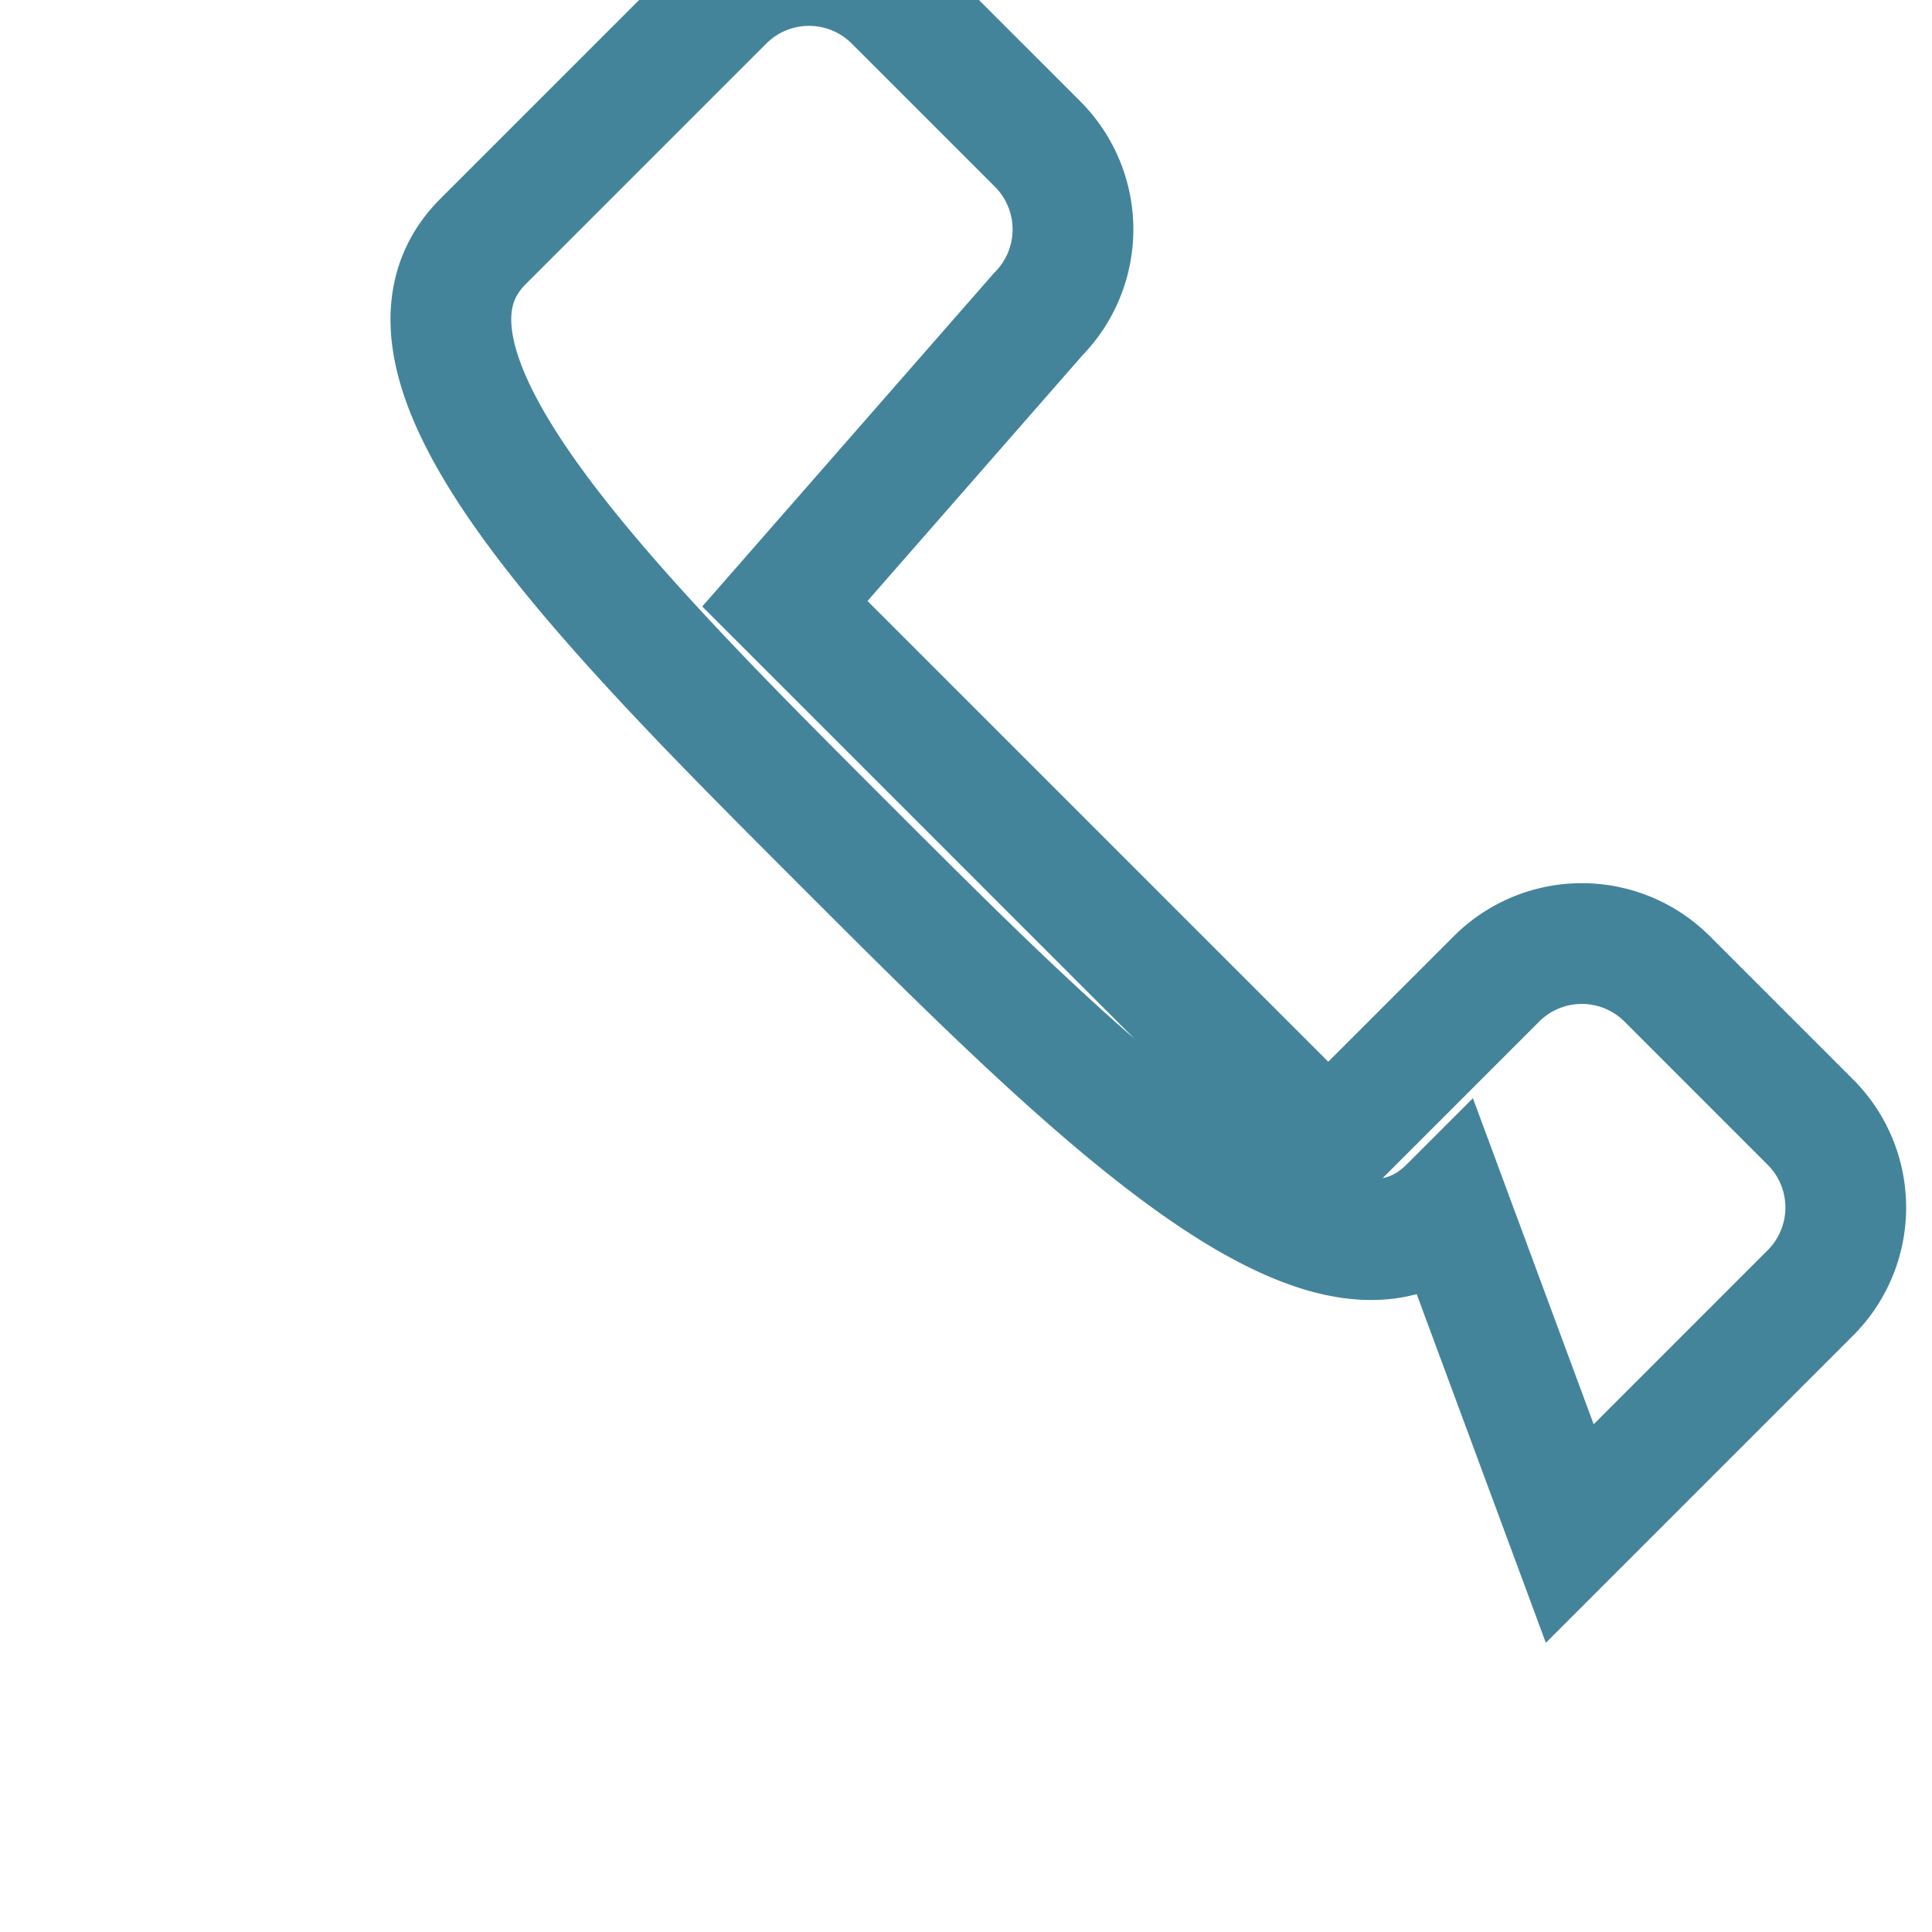 <?xml version="1.0" encoding="UTF-8"?>
<svg xmlns="http://www.w3.org/2000/svg" width="32" height="32" viewBox="0 0 32 32"><path d="M24 20c-2 2-6-2-10-6s-8-8-6-10l4-4a2 2 0 0 1 2.8 0l2.4 2.4a2 2 0 0 1 0 2.8L13 10l9 9 2.8-2.8a2 2 0 0 1 2.8 0l2.4 2.4a2 2 0 0 1 0 2.8l-4 4z" fill="none" stroke="#43849B" stroke-width="2"/></svg>